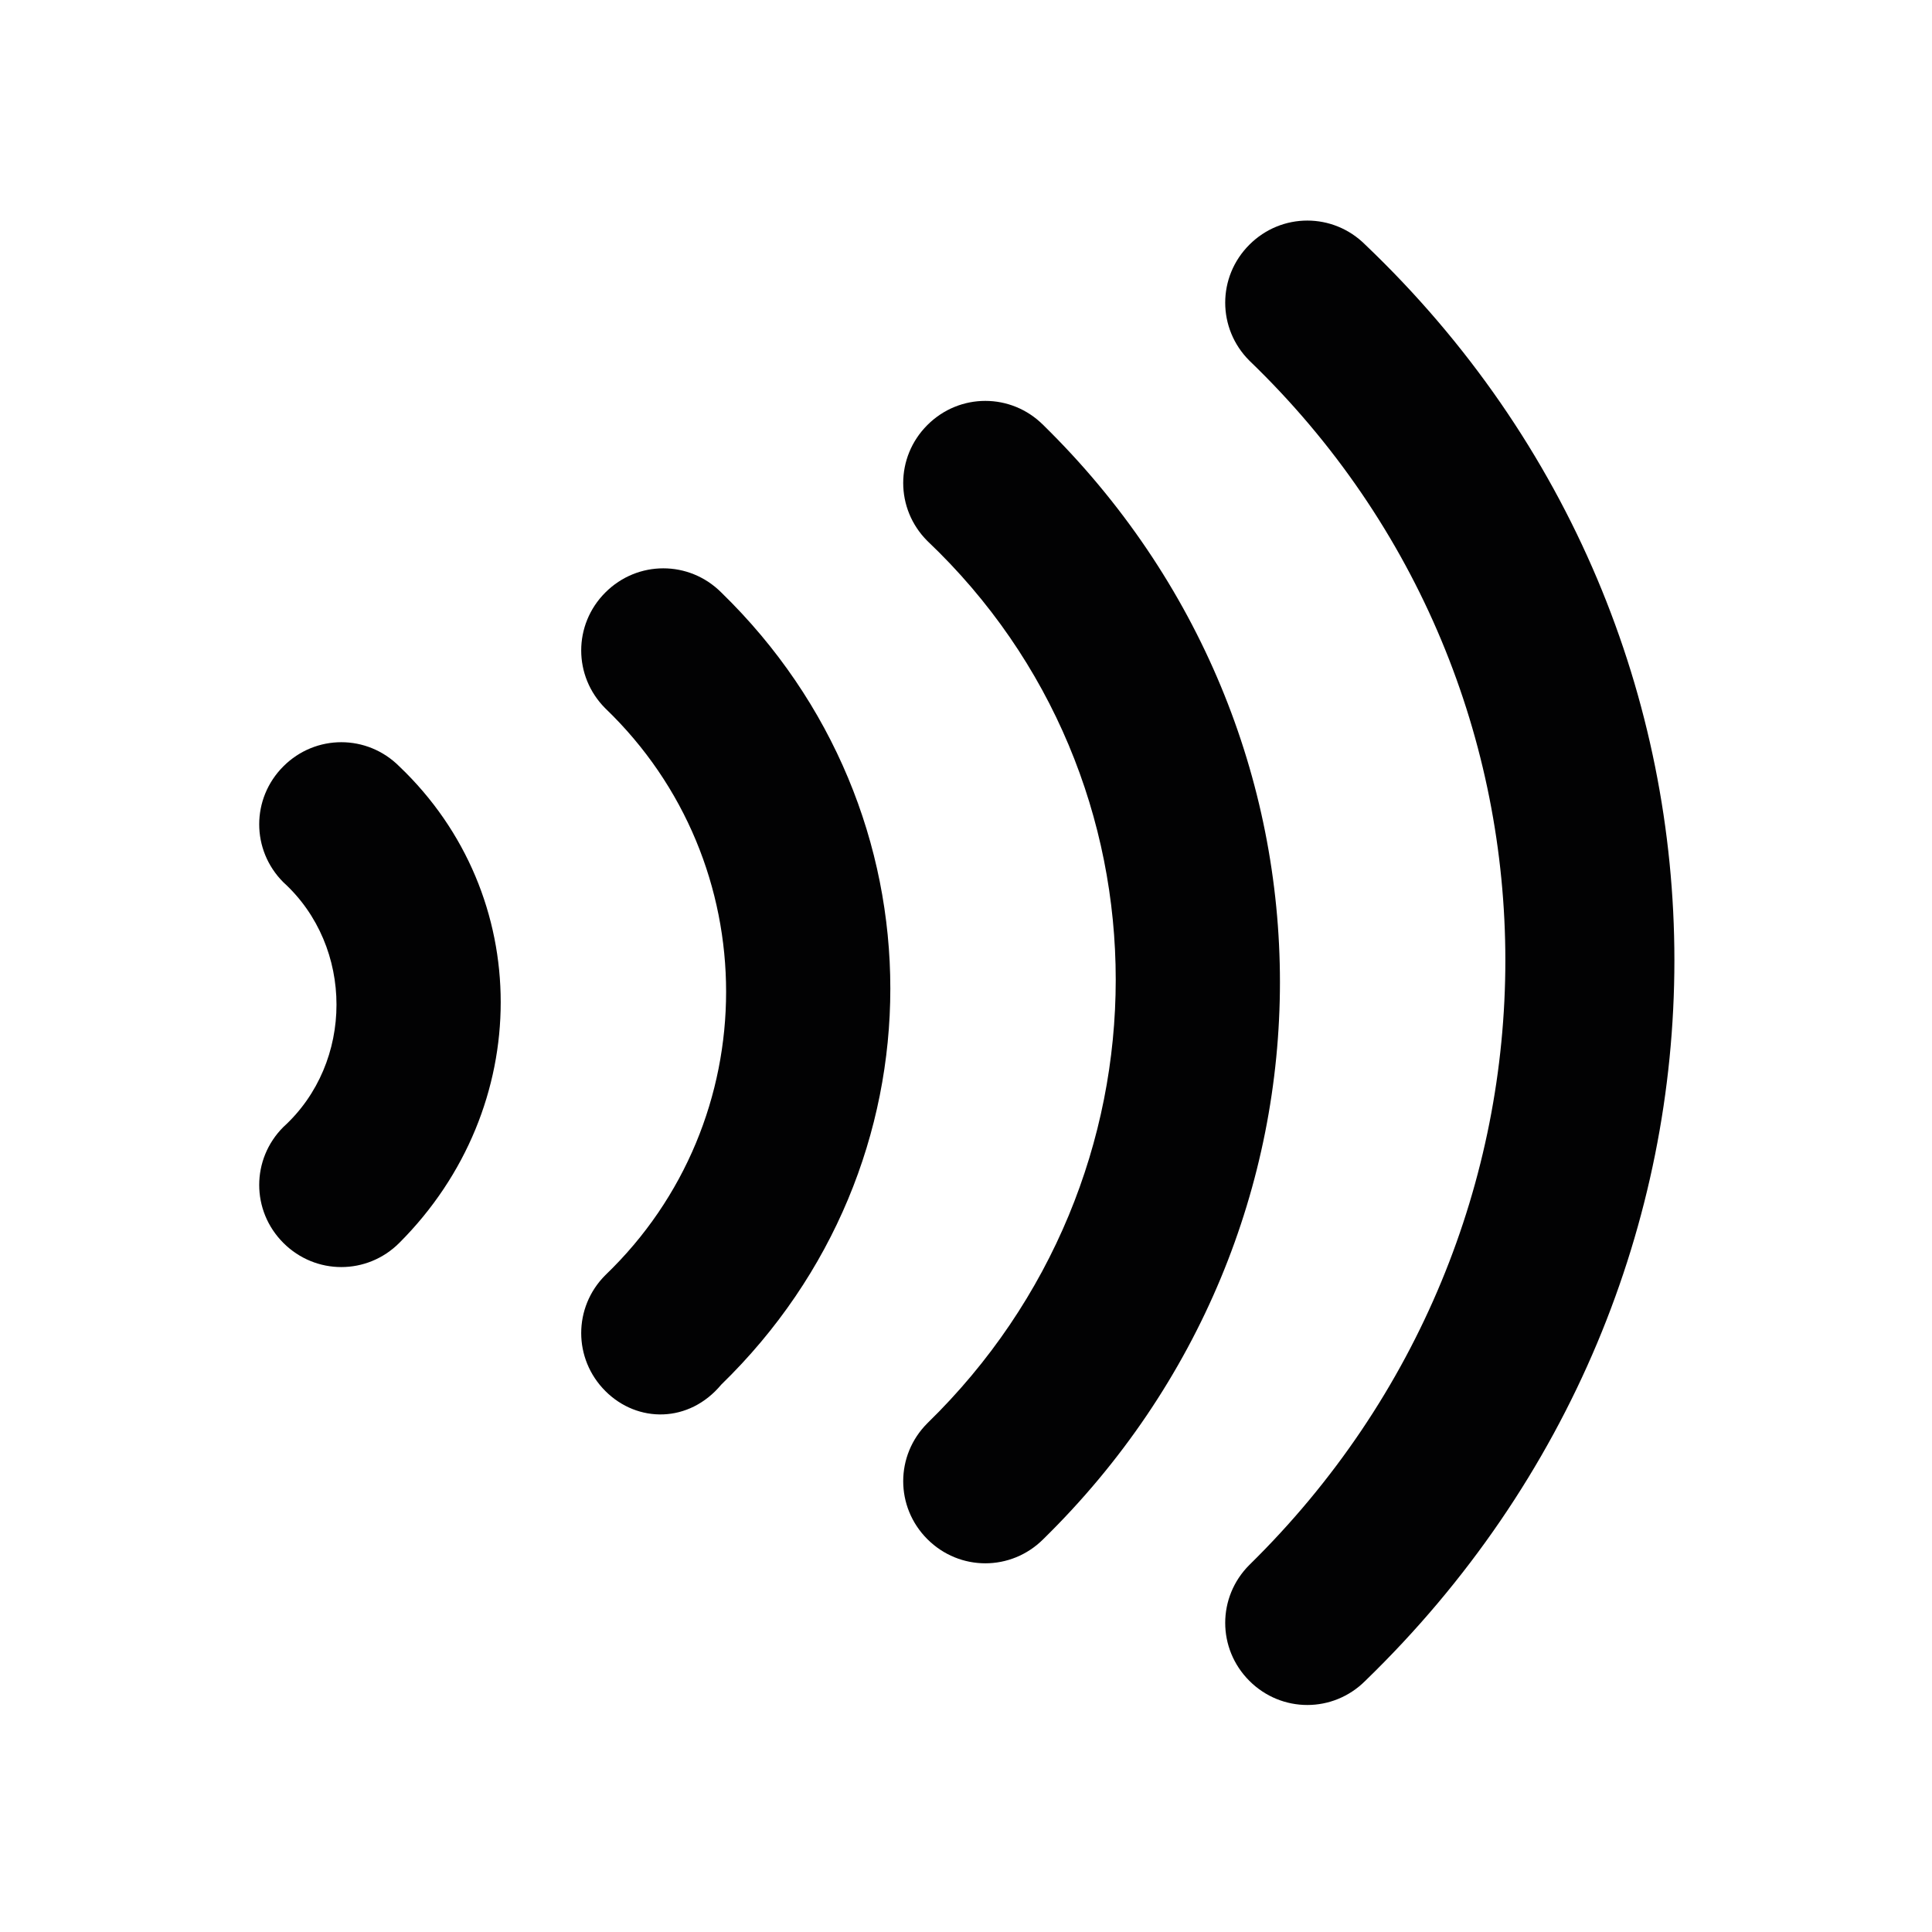 <?xml version="1.0" encoding="UTF-8"?>
<svg xmlns="http://www.w3.org/2000/svg" version="1.1" id="Calque_1" x="0" y="0" viewBox="0 0 30 30" xml:space="preserve">
  <g fill="#020203">
    <path d="M4.4 19.3c-.5-.5-.5-1.3 0-1.8 1.1-1 1.1-2.8 0-3.8-.5-.5-.5-1.3 0-1.8s1.3-.5 1.8 0c2.1 2 2.1 5.3 0 7.4-.5.5-1.3.5-1.8 0zM9.4 21.6c-.5-.5-.5-1.3 0-1.8 2.5-2.4 2.5-6.4 0-8.8-.5-.5-.5-1.3 0-1.8s1.3-.5 1.8 0c3.5 3.4 3.5 8.9 0 12.3-.5.6-1.3.6-1.8.1z"></path>
    <path d="M14.4 23.9c-.5-.5-.5-1.3 0-1.8 3.9-3.8 3.9-10 0-13.7-.5-.5-.5-1.3 0-1.8s1.3-.5 1.8 0c4.9 4.8 4.9 12.5 0 17.3-.5.5-1.3.5-1.8 0z"></path>
    <path d="M19.4 26.1c-.5-.5-.5-1.3 0-1.8 5.3-5.2 5.3-13.6 0-18.7-.5-.5-.5-1.3 0-1.8s1.3-.5 1.8 0c6.4 6.1 6.4 16.1 0 22.3-.5.5-1.3.5-1.8 0z"></path>
  </g>
</svg>
